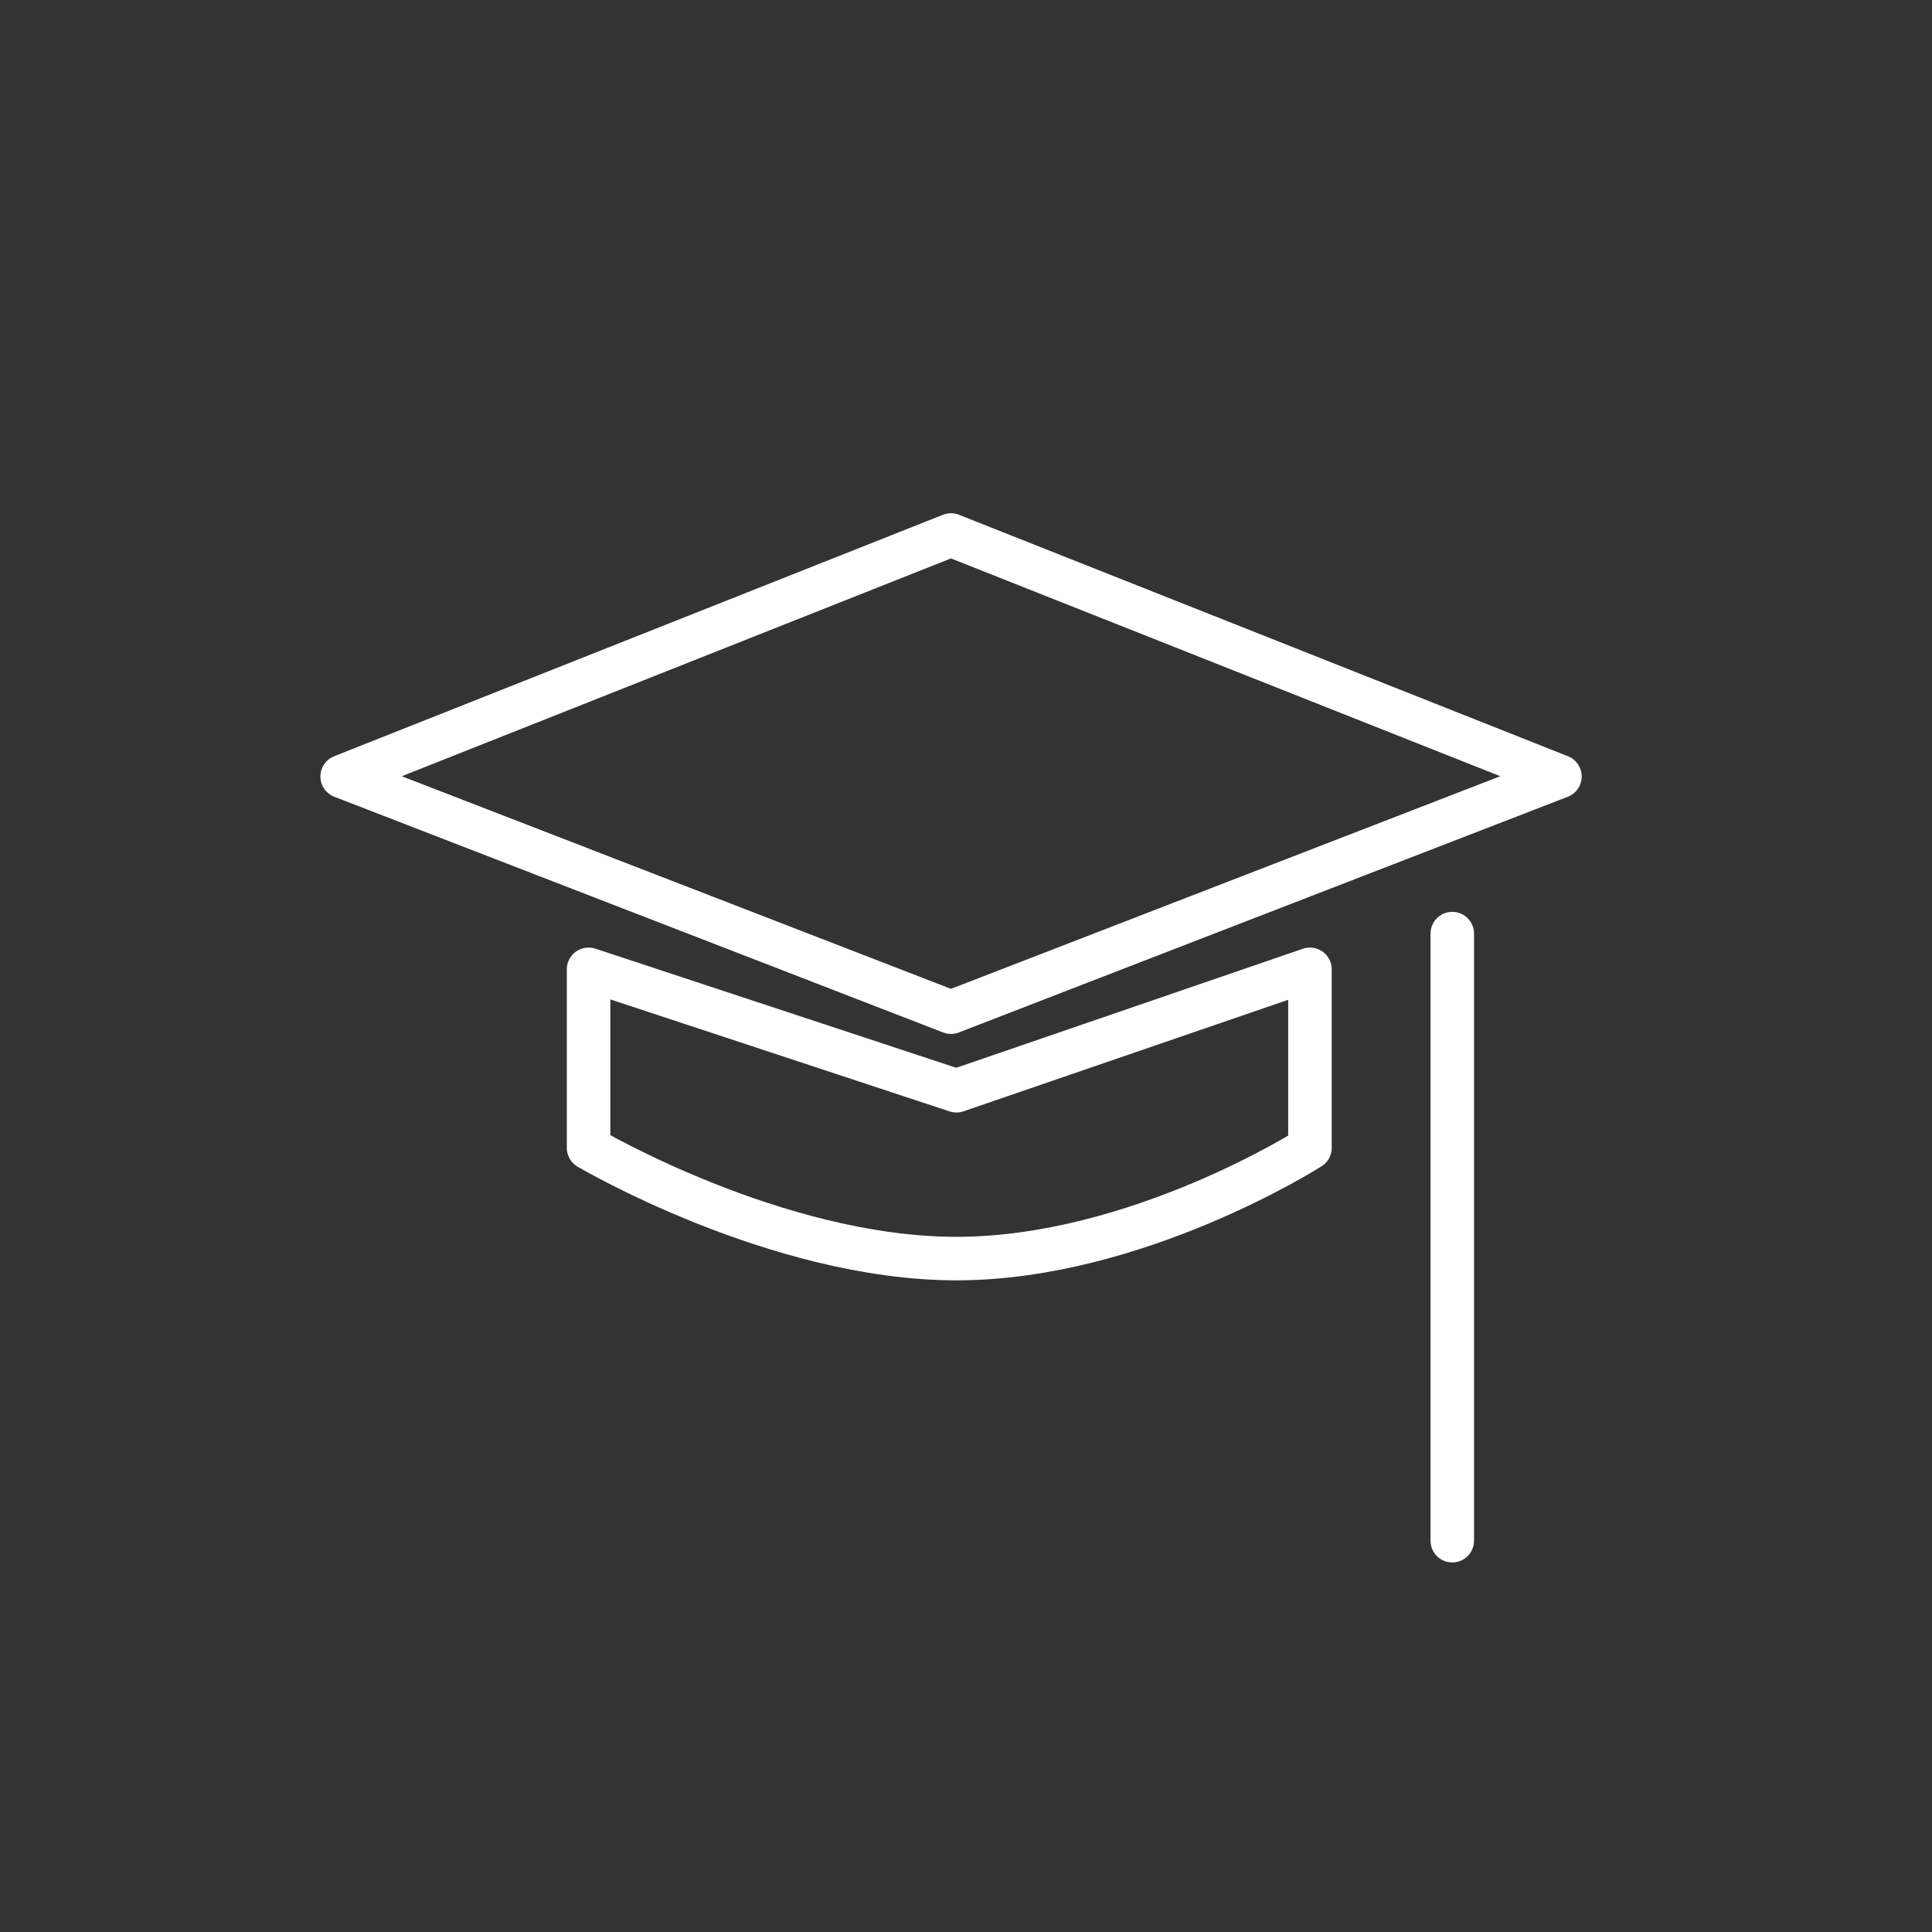 <?xml version="1.0" encoding="UTF-8"?> <svg xmlns="http://www.w3.org/2000/svg" width="111" height="111" viewBox="0 0 111 111"><rect x="0" y="0" width="111" height="111" fill="#333333" stroke="none"/><g transform="translate(-407 -4714)"><circle cx="55.5" cy="55.5" r="55.5" transform="translate(407 4714)" fill="rgba(179,162,138,0)"></circle><g transform="translate(611.158 2749.738)"><path d="M-149.522,1995l34.988,13.873-34.988,13.542-34.978-13.542Z" transform="translate(0 0)" fill="none" stroke="#fff" stroke-linecap="round" stroke-linejoin="round" stroke-width="2.5"></path><path d="M-111.148,2051.235v10.259s-9.951,6.36-20.313,6.36-21.133-6.36-21.133-6.36v-10.259l21.133,6.976Z" transform="translate(-17.749 -31.282)" fill="none" stroke="#fff" stroke-linecap="round" stroke-linejoin="round" stroke-width="2.5"></path><path d="M-40.761,2046.61v34.88" transform="translate(-79.959 -28.71)" fill="none" stroke="#fff" stroke-linecap="round" stroke-width="2.5"></path></g></g></svg> 